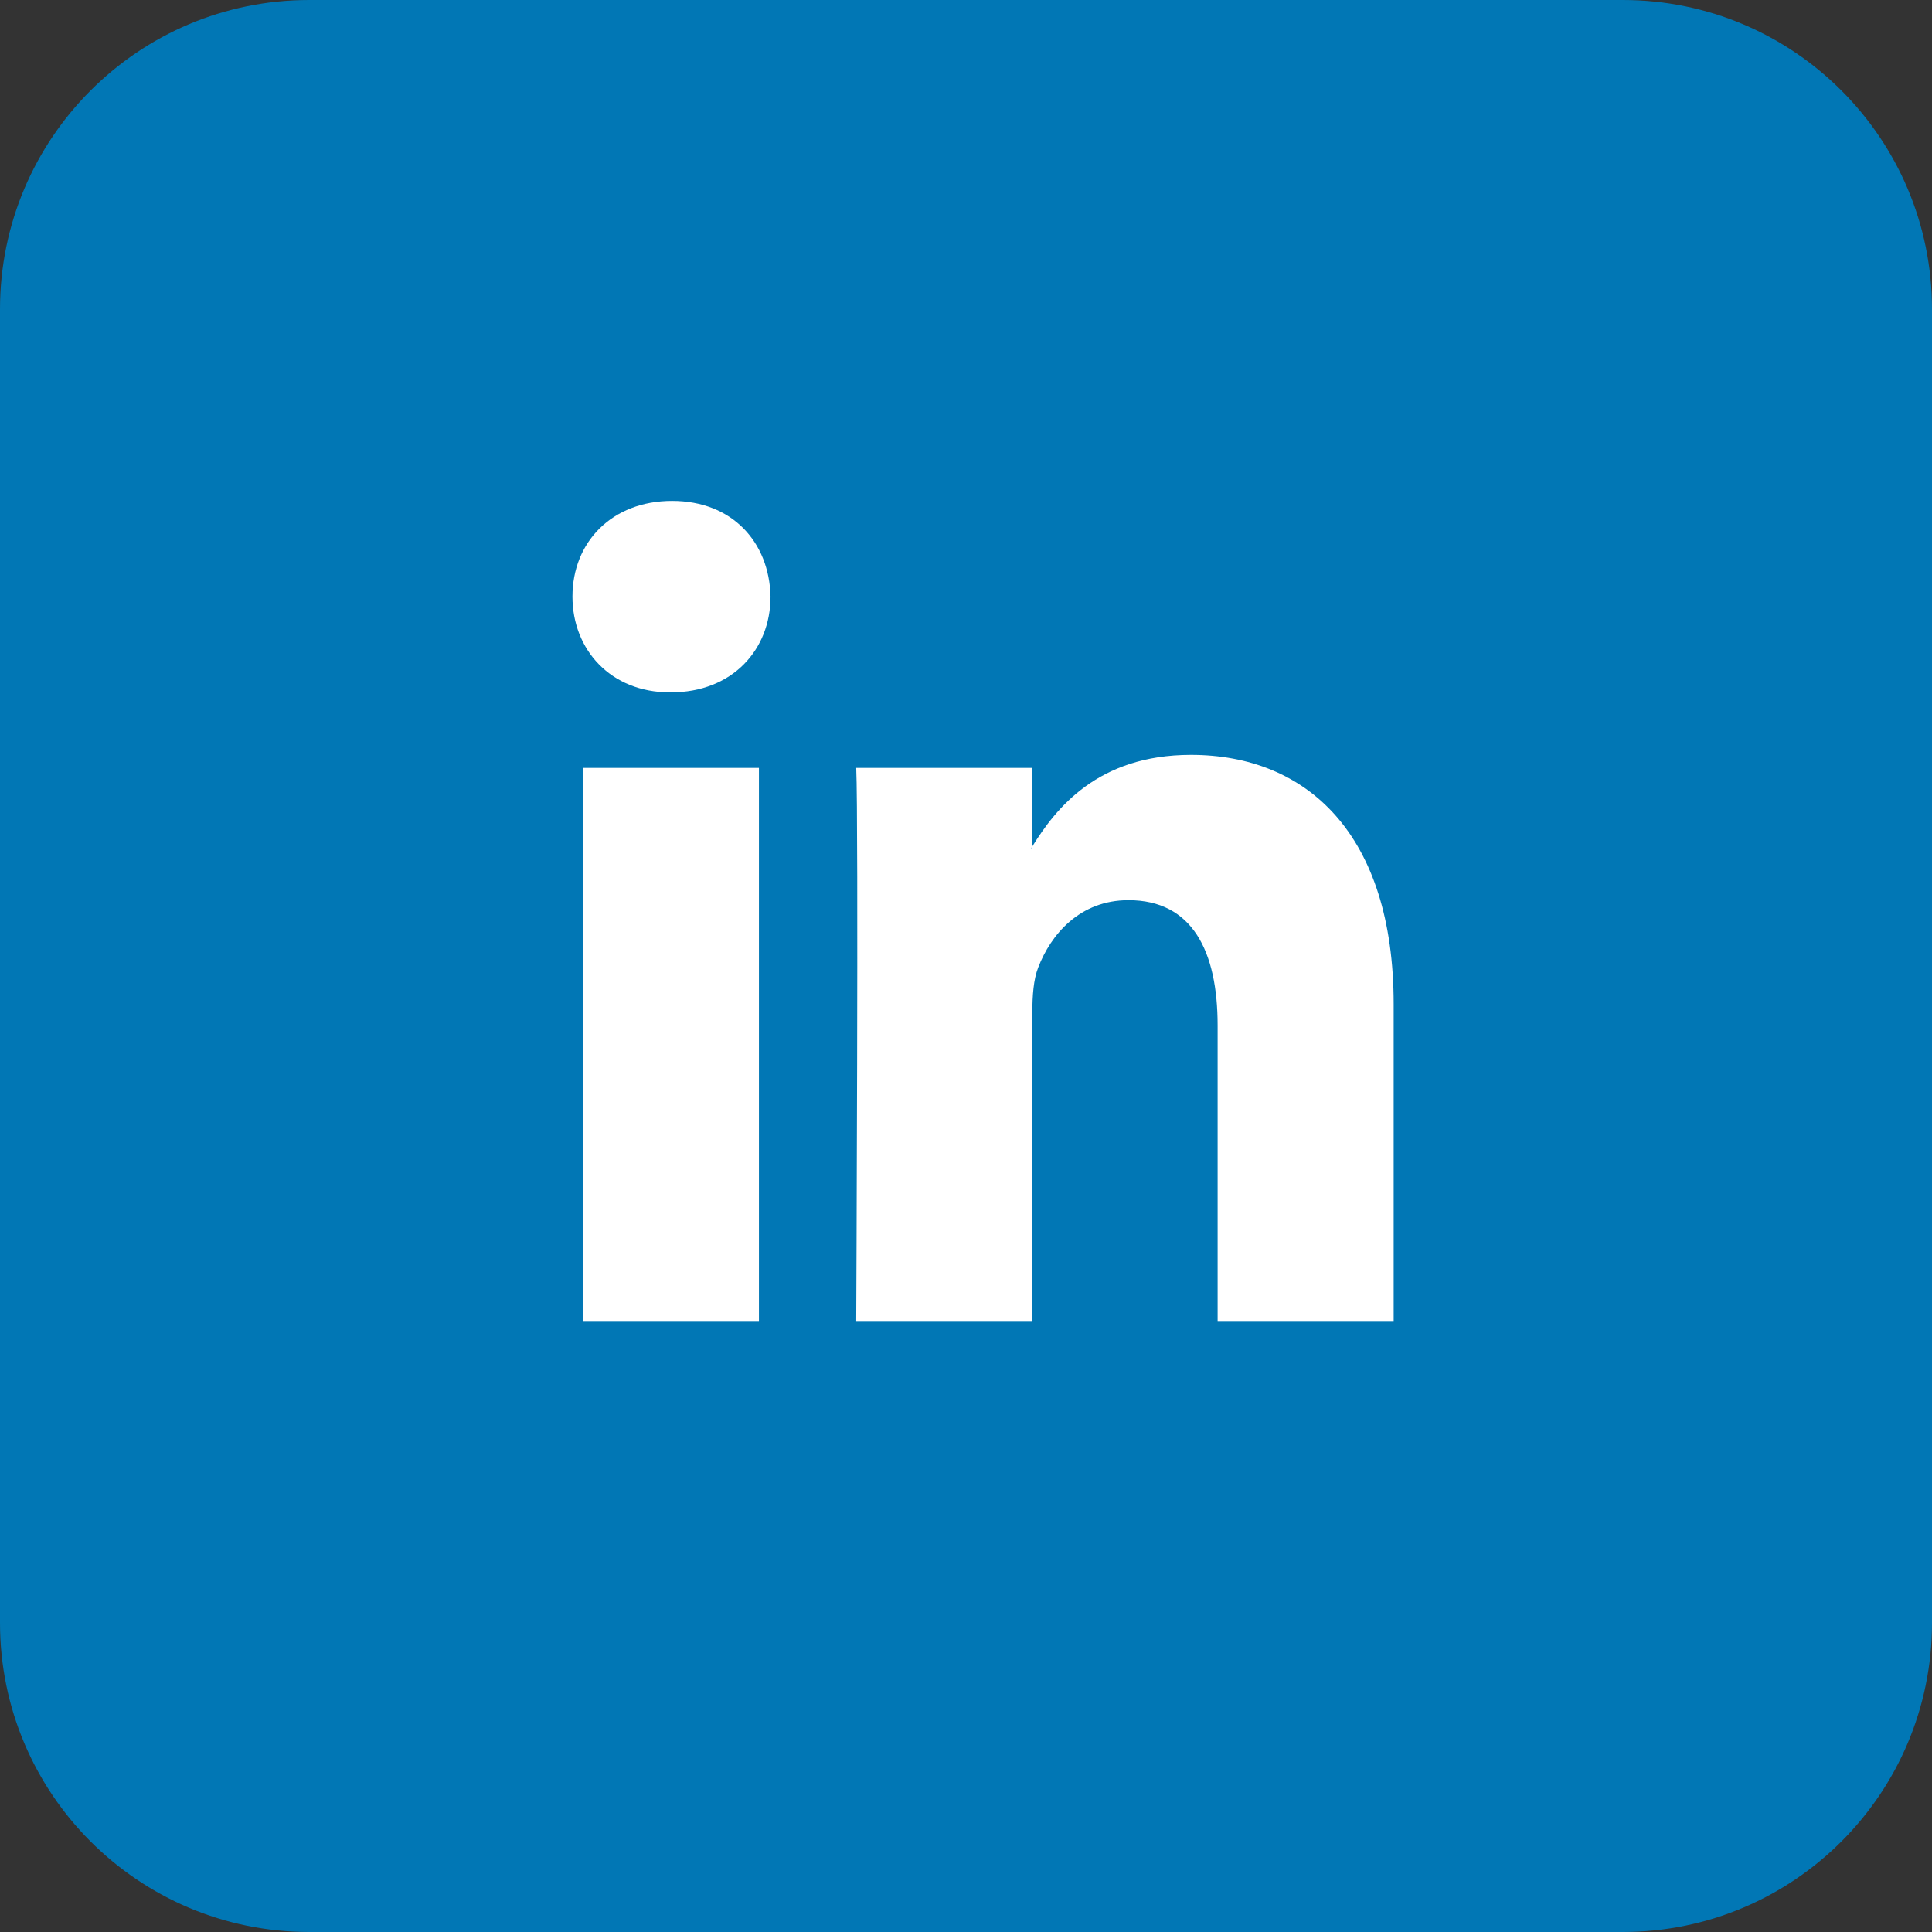 <svg width="50" height="50" viewBox="0 0 50 50" fill="none" xmlns="http://www.w3.org/2000/svg">
<rect x="0" y="0" width="50" height="50" fill="#333333" stroke="none"/>
<g clip-path="url(#clip0_4826_137051)">
<path fill-rule="evenodd" clip-rule="evenodd" d="M0 8C0 3.582 3.582 0 8 0H42C46.418 0 50 3.582 50 8V42C50 46.418 46.418 50 42 50H8C3.582 50 0 46.418 0 42V8Z" fill="#0177B5"/>
<path d="M36.068 25.988V34.207H31.512V26.539C31.512 24.612 30.854 23.297 29.205 23.297C27.945 23.297 27.197 24.183 26.868 25.041C26.747 25.346 26.717 25.773 26.717 26.202V34.207H22.159C22.159 34.207 22.221 21.218 22.159 19.873H26.716V21.905C26.707 21.92 26.695 21.936 26.686 21.951H26.716V21.905C27.321 20.93 28.403 19.536 30.822 19.536C33.821 19.536 36.068 21.585 36.068 25.988ZM17.394 12.963C15.834 12.963 14.815 14.032 14.815 15.439C14.815 16.815 15.806 17.918 17.334 17.918H17.363C18.952 17.918 19.941 16.816 19.941 15.439C19.91 14.032 18.952 12.963 17.394 12.963ZM15.085 34.207H19.641V19.873H15.085V34.207Z" fill="white"/>
</g>
<defs>
<clipPath id="clip0_4826_137051">
<rect width="50" height="50" fill="white"/>
</clipPath>
</defs>
</svg>
